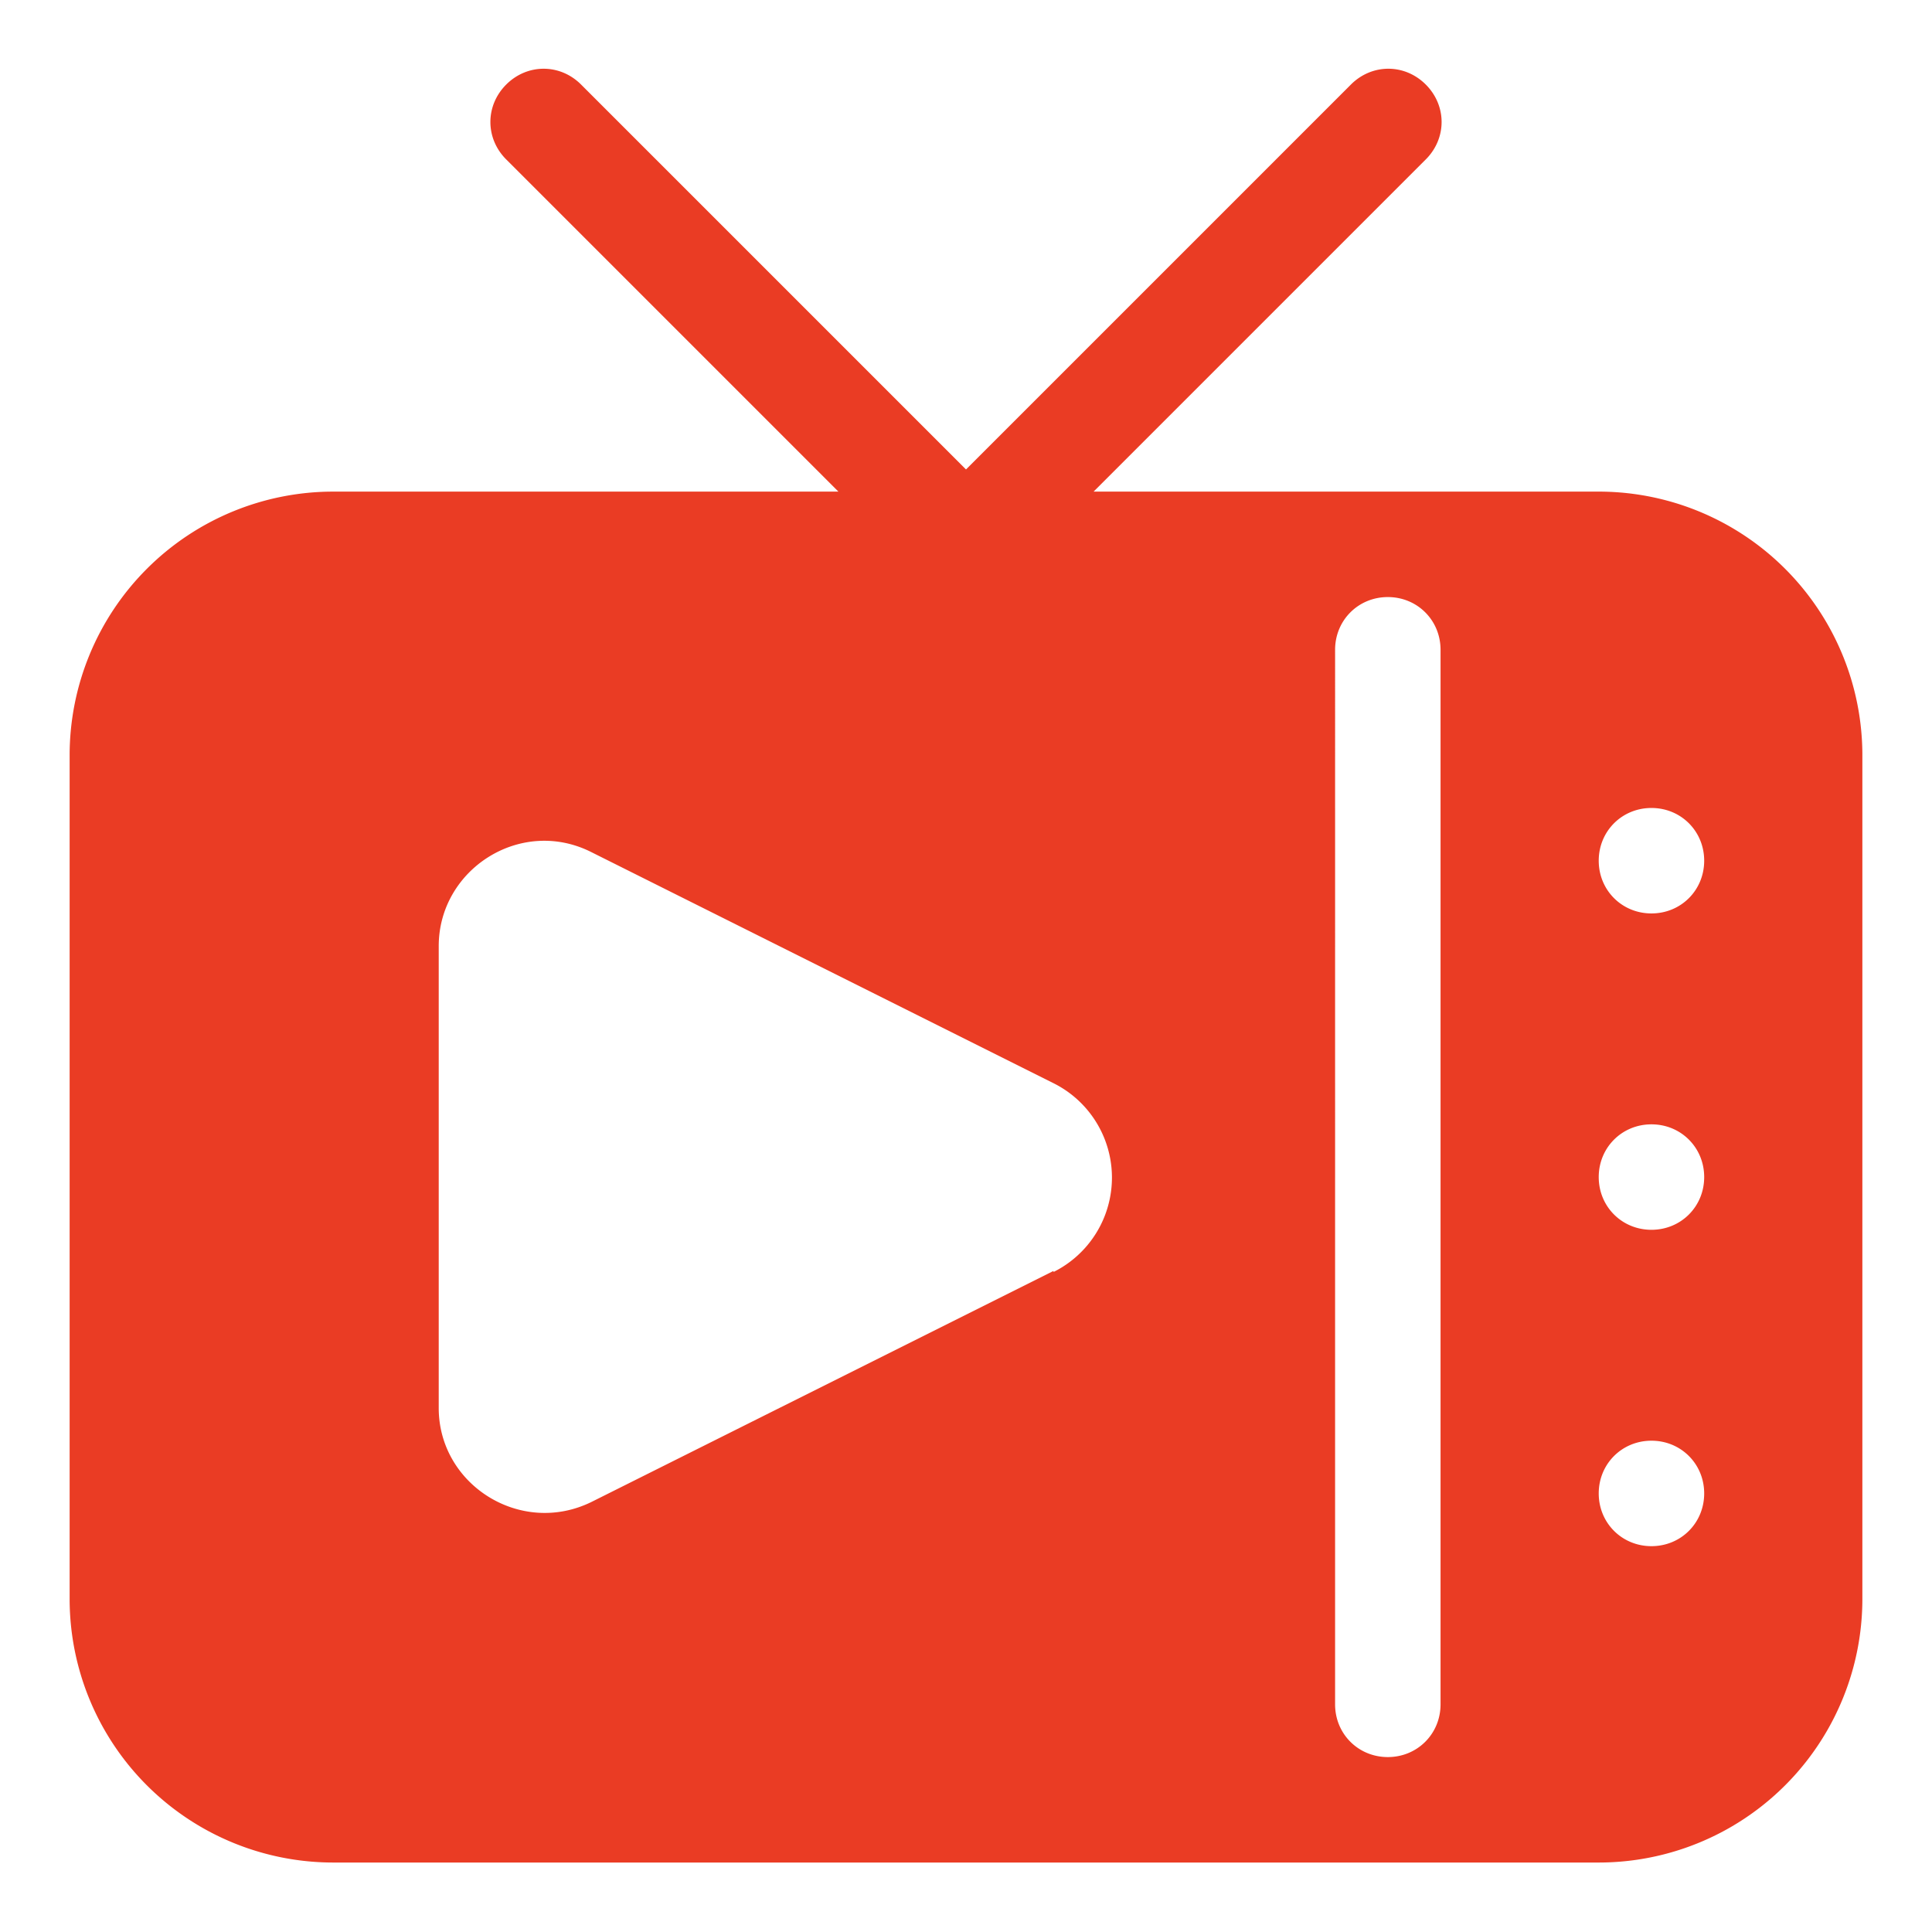 <?xml version="1.0" encoding="utf-8"?><svg width="512" height="512" version="1.1" x="0" y="0" viewBox="0 0 24 24" class="" xml:space="preserve" xmlns="http://www.w3.org/2000/svg" xmlns:xlink="http://www.w3.org/1999/xlink" xmlns:xml="http://www.w3.org/XML/1998/namespace" style="enable-background: new 0 0 512 512"><g transform="matrix(1.31,0,0,1.31,-3.72,-3.718)"><path d="M18 7.5h-4.79l3.15-3.15c.2-.2.2-.51 0-.71s-.51-.2-.71 0L12 7.29 8.35 3.64c-.2-.2-.51-.2-.71 0s-.2.51 0 .71l3.15 3.15H6A2.5 2.5 0 0 0 3.5 10v8A2.5 2.5 0 0 0 6 20.5h12a2.5 2.5 0 0 0 2.5-2.5v-8A2.5 2.5 0 0 0 18 7.5zm-5.17 7.39-4.38 2.19c-.67.33-1.45-.16-1.45-.89v-4.38c0-.73.78-1.23 1.45-.89l4.38 2.19a1 1 0 0 1 0 1.79zM16.5 19c0 .28-.22.5-.5.5s-.5-.22-.5-.5V9c0-.28.22-.5.5-.5s.5.22.5.5zm2-1.5c-.28 0-.5-.22-.5-.5s.22-.5.5-.5.5.22.5.5-.22.5-.5.5zm0-3c-.28 0-.5-.22-.5-.5s.22-.5.5-.5.5.22.5.5-.22.5-.5.5zm0-3c-.28 0-.5-.22-.5-.5s.22-.5.5-.5.5.22.5.5-.22.5-.5.5z" data-original="#000000" class="" style="fill: #ea3c24; opacity: 1" /></g></svg>